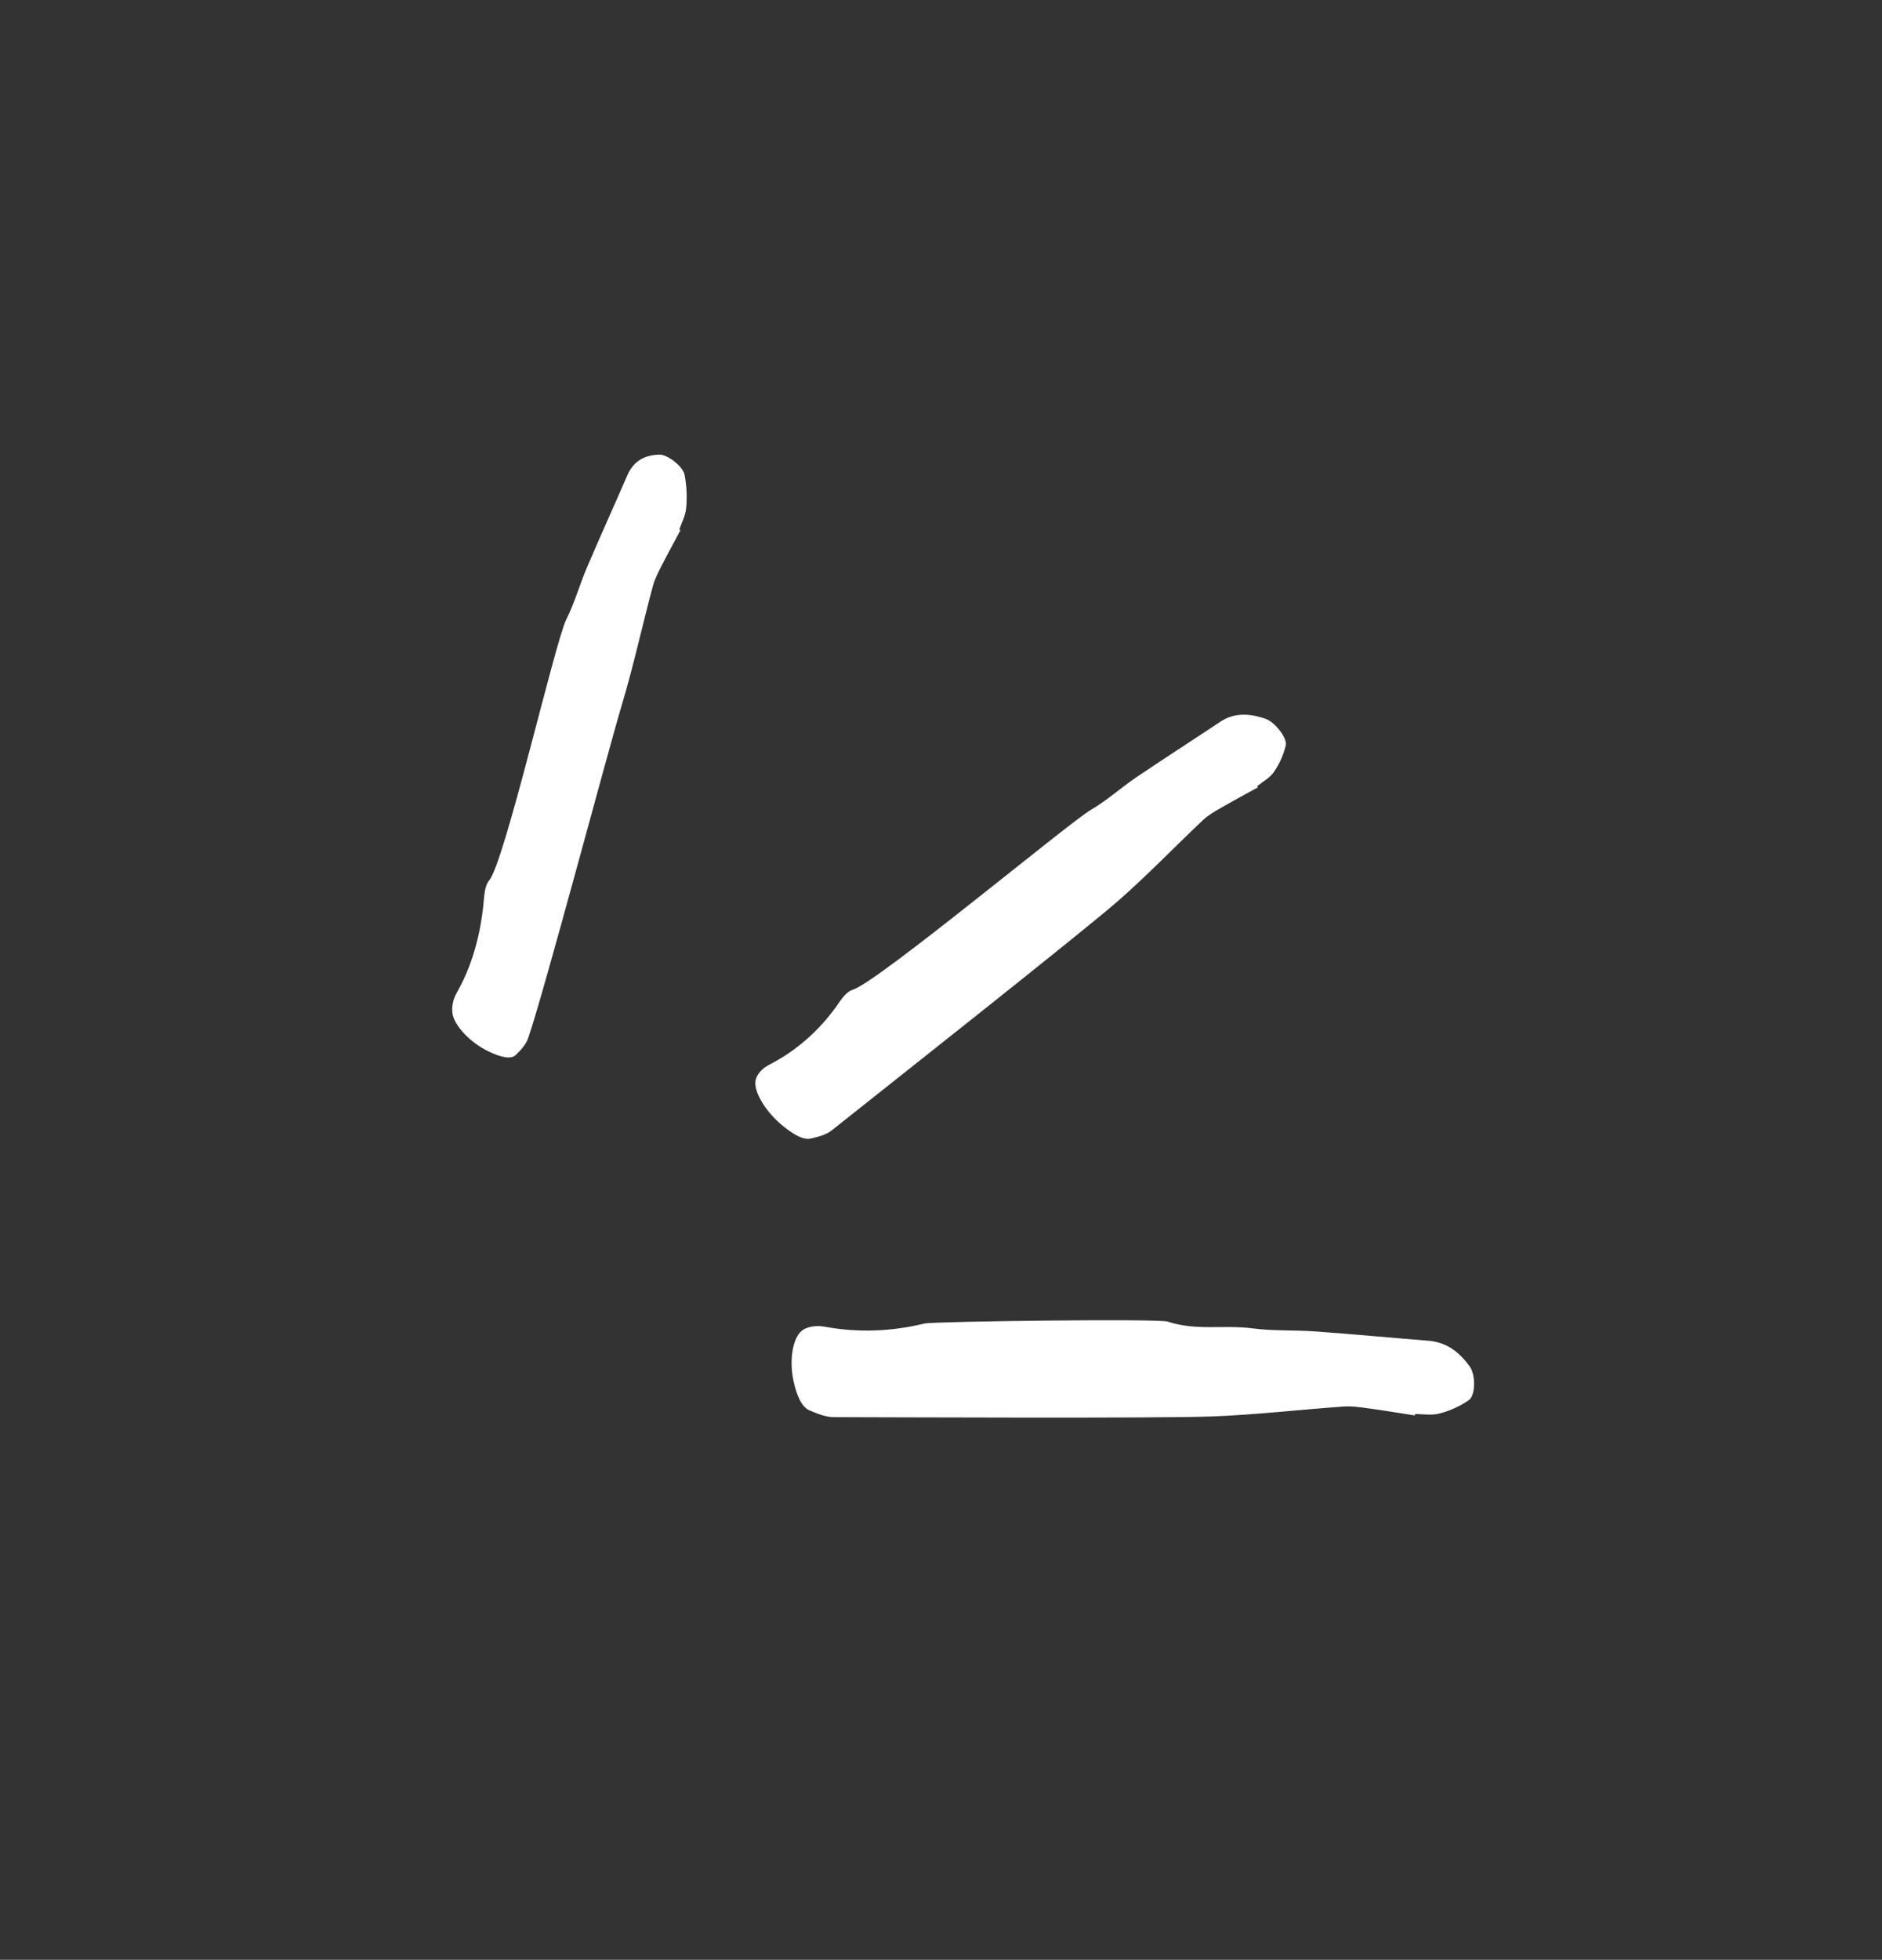 <svg width="73" height="76" viewBox="0 0 73 76" fill="none" xmlns="http://www.w3.org/2000/svg">
<rect x="0" y="0" width="73" height="76" fill="#333333" stroke="none"/>
<g clip-path="url(#clip0_68_300)">
<path d="M26.393 20.564C26.146 21.028 25.892 21.489 25.652 21.959C25.526 22.208 25.394 22.456 25.318 22.745C24.909 24.279 24.564 25.86 24.112 27.362C23.558 29.213 21.11 38.445 20.491 40.246C20.397 40.518 20.202 40.716 20.009 40.91C19.822 41.093 19.423 41.003 18.94 40.769C18.236 40.429 17.589 39.753 17.546 39.261C17.519 38.95 17.604 38.697 17.723 38.487C18.273 37.517 18.609 36.39 18.747 35.115C18.785 34.763 18.786 34.368 18.976 34.14C19.581 33.413 21.532 24.885 21.964 24.026C22.287 23.387 22.488 22.654 22.776 21.986C23.284 20.793 23.817 19.622 24.332 18.436C24.538 17.963 24.903 17.645 25.583 17.631C25.897 17.626 26.496 18.091 26.555 18.416C26.641 18.879 26.652 19.305 26.616 19.692C26.588 20.011 26.444 20.254 26.352 20.53C26.365 20.541 26.378 20.552 26.392 20.562L26.393 20.564Z" fill="white"/>
<path d="M48.795 30.532C48.319 30.793 47.84 31.051 47.369 31.323C47.122 31.466 46.869 31.607 46.661 31.803C45.558 32.844 44.504 33.945 43.365 34.941C41.962 36.17 33.721 42.671 32.266 43.832C32.048 44.009 31.742 44.083 31.441 44.154C31.152 44.22 30.738 43.981 30.285 43.593C29.628 43.029 29.171 42.222 29.329 41.819C29.428 41.56 29.629 41.397 29.854 41.282C30.885 40.747 31.735 39.998 32.426 39.051C32.616 38.789 32.781 38.475 33.091 38.376C34.081 38.055 41.464 31.902 42.314 31.405C42.948 31.036 43.483 30.543 44.086 30.136C45.162 29.409 46.256 28.706 47.336 27.988C47.767 27.701 48.314 27.603 49.094 27.877C49.454 28.004 49.941 28.625 49.873 28.906C49.777 29.308 49.612 29.648 49.411 29.939C49.245 30.178 48.981 30.31 48.76 30.489C48.772 30.504 48.783 30.517 48.791 30.532L48.795 30.532Z" fill="white"/>
<path d="M54.877 54.89C54.275 54.797 53.673 54.696 53.07 54.614C52.751 54.571 52.43 54.522 52.112 54.545C50.41 54.664 48.708 54.867 47.005 54.929C44.907 55.009 34.443 54.96 32.344 54.956C32.029 54.956 31.708 54.824 31.394 54.691C31.094 54.562 30.898 54.115 30.775 53.53C30.596 52.677 30.767 51.765 31.191 51.545C31.459 51.408 31.753 51.404 32.031 51.457C33.312 51.685 34.586 51.635 35.859 51.326C36.211 51.239 44.943 51.134 45.288 51.249C46.383 51.618 47.484 51.369 48.58 51.513C49.396 51.621 50.213 51.572 51.031 51.633C52.486 51.738 53.942 51.877 55.397 51.992C55.978 52.04 56.526 52.304 57.017 53.006C57.242 53.332 57.233 54.119 56.974 54.297C56.606 54.549 56.223 54.714 55.84 54.814C55.526 54.898 55.201 54.834 54.882 54.837C54.882 54.855 54.88 54.872 54.88 54.89L54.877 54.89Z" fill="white"/>
</g>
<defs>
<clipPath id="clip0_68_300">
<rect width="61.967" height="42.837" fill="white" transform="translate(33.246 0.63) rotate(50.902)"/>
</clipPath>
</defs>
</svg>
